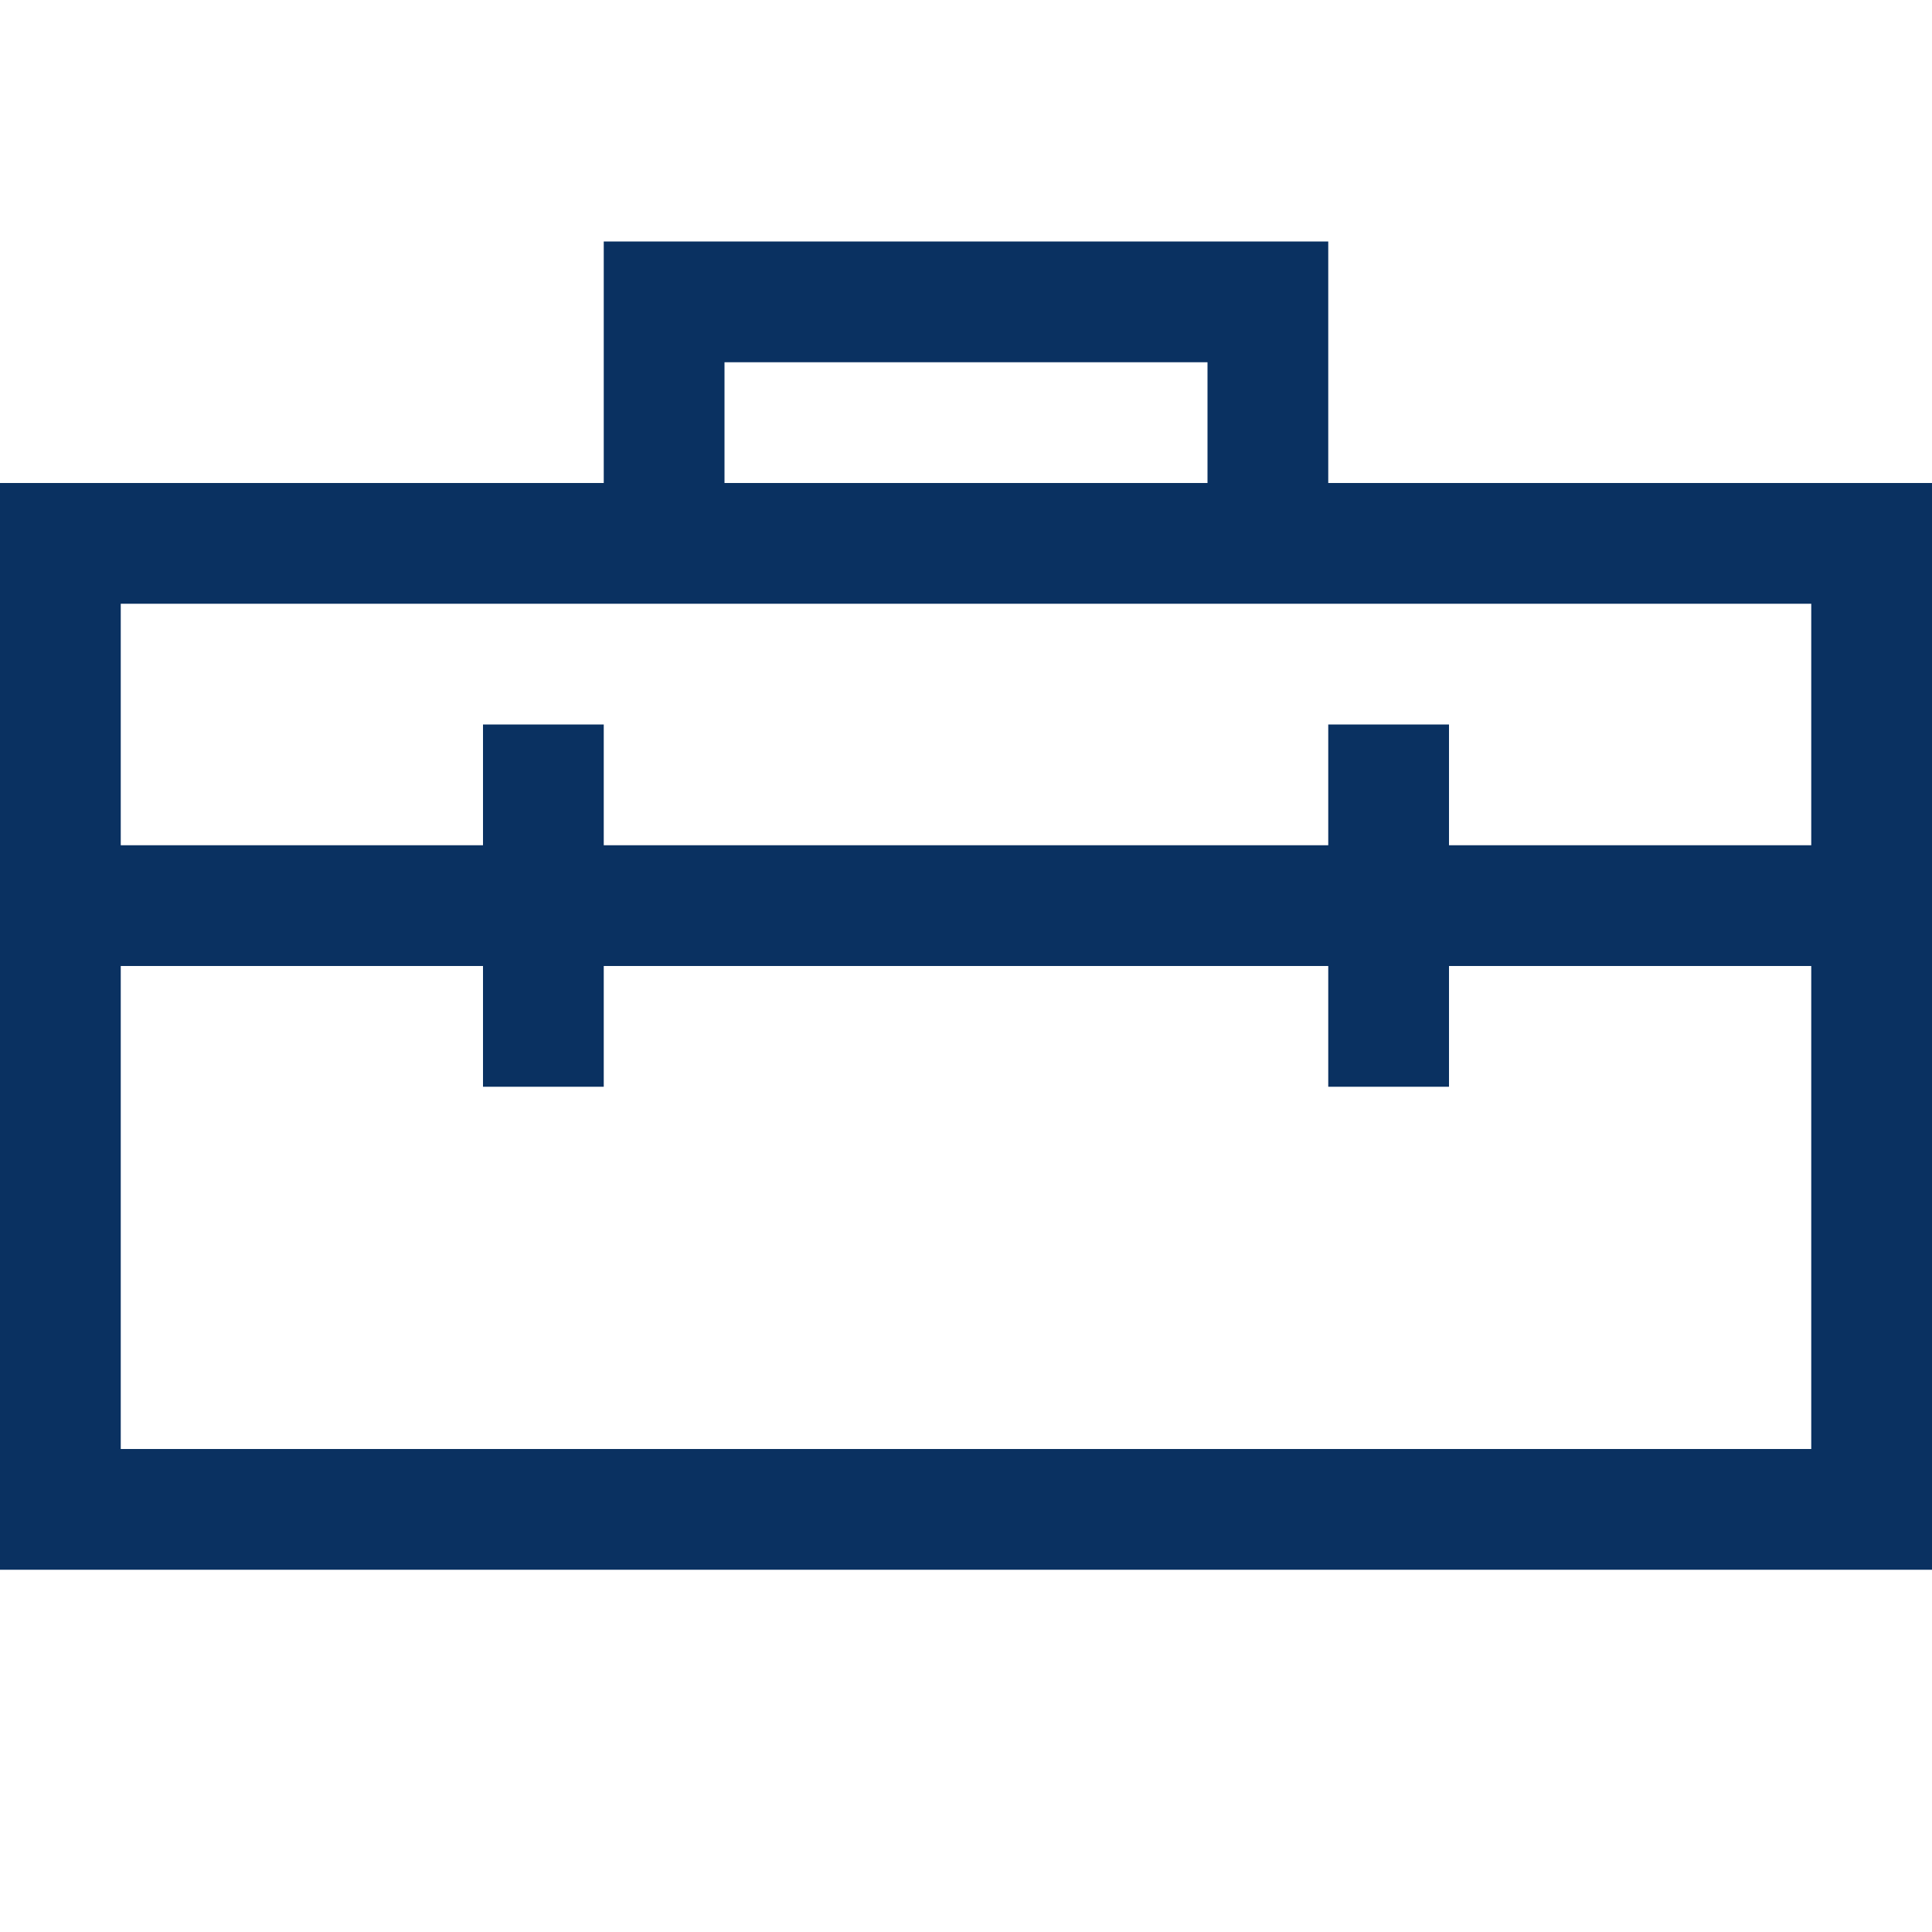 <svg width="130" height="130" viewBox="0 0 130 130" fill="none" xmlns="http://www.w3.org/2000/svg">
<path d="M89.375 32.5H130V105.625H0V32.5H40.625V16.25H89.375V32.5ZM48.75 24.375V32.5H81.25V24.375H48.75ZM121.875 40.625H8.125V56.875H32.5V48.75H40.625V56.875H89.375V48.75H97.5V56.875H121.875V40.625ZM8.125 97.5H121.875V65H97.5V73.125H89.375V65H40.625V73.125H32.5V65H8.125V97.5Z" fill="#0A3161"/>
</svg>
